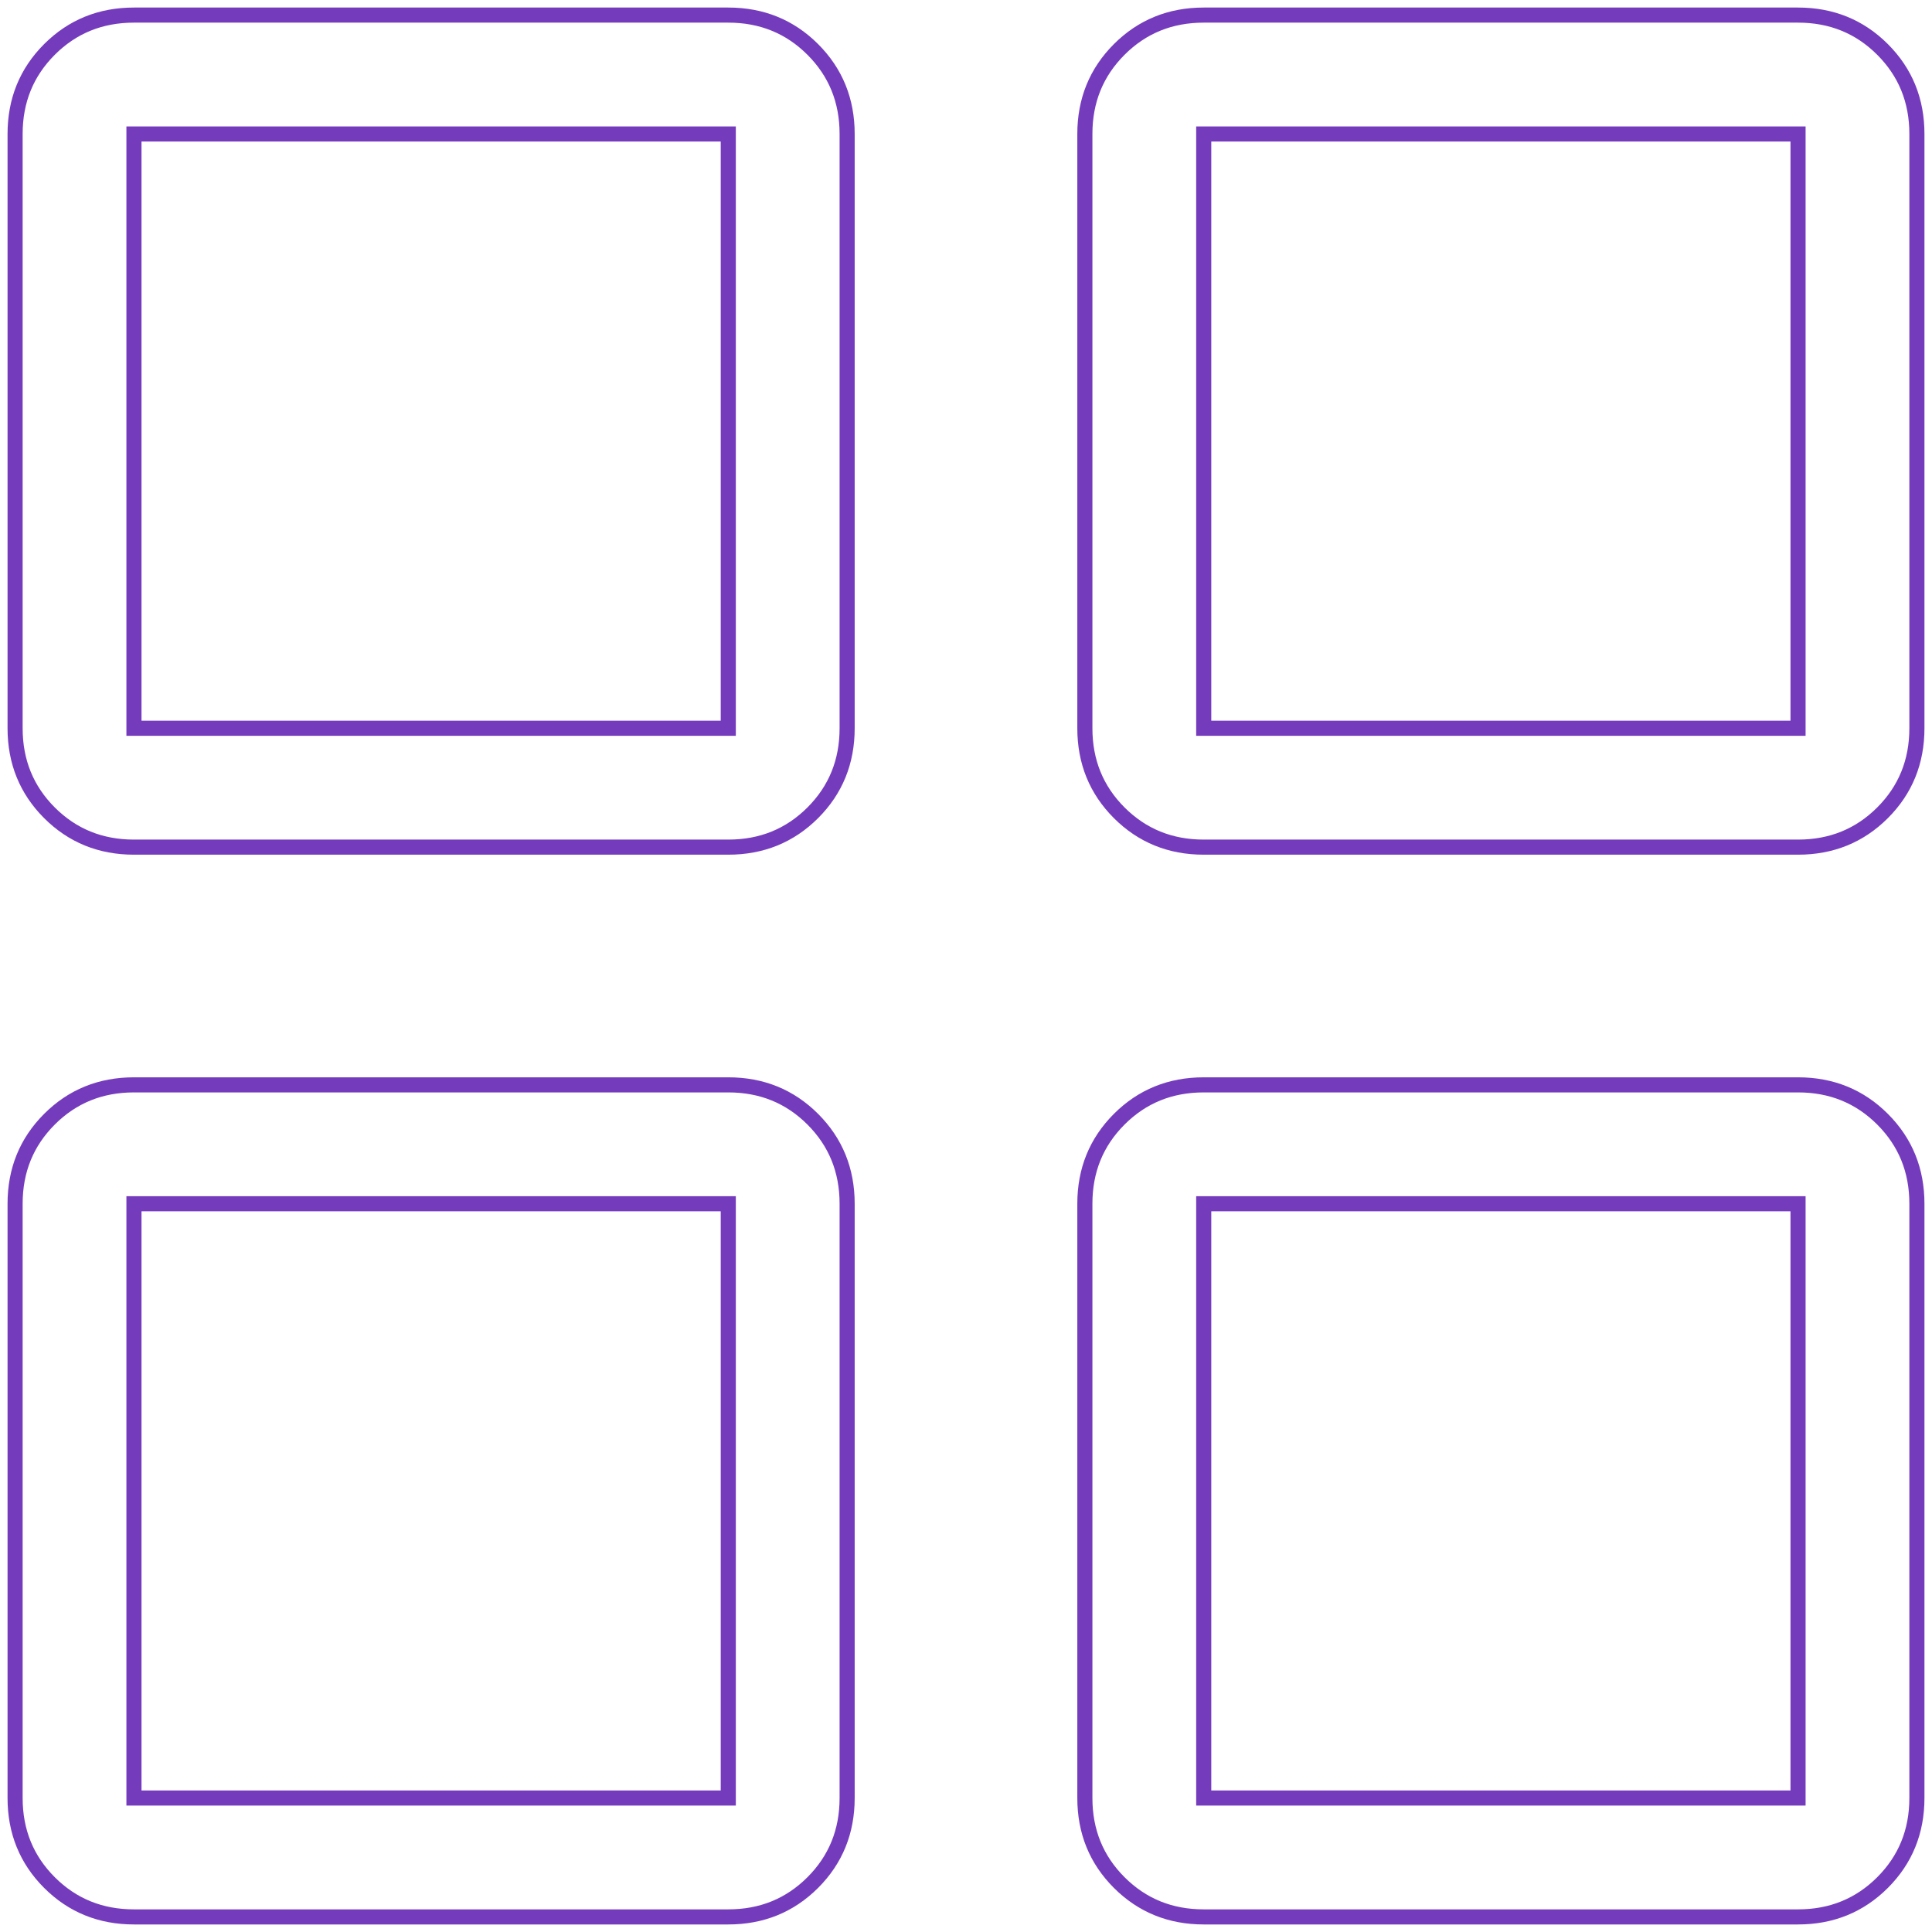 <?xml version="1.0" encoding="UTF-8" standalone="no"?>
<svg width="128px" height="128px" viewBox="0 0 128 128" version="1.1" xmlns="http://www.w3.org/2000/svg" xmlns:xlink="http://www.w3.org/1999/xlink">
    <!-- Generator: Sketch 50.2 (55047) - http://www.bohemiancoding.com/sketch -->
    <title>Grid - simple-line-icons</title>
    <desc>Created with Sketch.</desc>
    <defs></defs>
    <g id="🏠-Homepage" stroke="none" stroke-width="1" fill="none" fill-rule="evenodd">
        <g id="1.Homepage---Widescreen-Desktop" transform="translate(-409, -2239)" stroke="#753BBD">
            <g id="Group-18" transform="translate(370, 2200)">
                <path d="M158.125,166 L118.75,166 C116.535,166 114.669,165.241 113.151,163.724 C111.634,162.206 110.875,160.34 110.875,158.125 L110.875,118.75 C110.875,116.535 111.634,114.669 113.151,113.151 C114.669,111.634 116.535,110.875 118.75,110.875 L158.125,110.875 C160.34,110.875 162.206,111.634 163.724,113.151 C165.241,114.669 166,116.535 166,118.75 L166,158.125 C166,160.34 165.241,162.206 163.724,163.724 C162.206,165.241 160.34,166 158.125,166 Z M158.125,118.75 L118.75,118.75 L118.75,158.125 L158.125,158.125 L158.125,118.75 Z M158.125,95.125 L118.75,95.125 C116.535,95.125 114.669,94.366 113.151,92.849 C111.634,91.331 110.875,89.465 110.875,87.25 L110.875,47.875 C110.875,45.66 111.634,43.794 113.151,42.276 C114.669,40.759 116.535,40 118.75,40 L158.125,40 C160.34,40 162.206,40.759 163.724,42.276 C165.241,43.794 166,45.66 166,47.875 L166,87.25 C166,89.465 165.241,91.331 163.724,92.849 C162.206,94.366 160.34,95.125 158.125,95.125 Z M158.125,47.875 L118.75,47.875 L118.75,87.25 L158.125,87.25 L158.125,47.875 Z M87.25,166 L47.875,166 C45.66,166 43.794,165.241 42.276,163.724 C40.759,162.206 40,160.34 40,158.125 L40,118.75 C40,116.535 40.759,114.669 42.276,113.151 C43.794,111.634 45.66,110.875 47.875,110.875 L87.25,110.875 C89.465,110.875 91.331,111.634 92.849,113.151 C94.366,114.669 95.125,116.535 95.125,118.75 L95.125,158.125 C95.125,160.34 94.366,162.206 92.849,163.724 C91.331,165.241 89.465,166 87.25,166 Z M87.25,118.75 L47.875,118.75 L47.875,158.125 L87.25,158.125 L87.25,118.75 Z M87.25,95.125 L47.875,95.125 C45.66,95.125 43.794,94.366 42.276,92.849 C40.759,91.331 40,89.465 40,87.25 L40,47.875 C40,45.66 40.759,43.794 42.276,42.276 C43.794,40.759 45.66,40 47.875,40 L87.25,40 C89.465,40 91.331,40.759 92.849,42.276 C94.366,43.794 95.125,45.66 95.125,47.875 L95.125,87.25 C95.125,89.465 94.366,91.331 92.849,92.849 C91.331,94.366 89.465,95.125 87.25,95.125 Z M87.25,47.875 L47.875,47.875 L47.875,87.25 L87.25,87.25 L87.25,47.875 Z" id="Grid---simple-line-icons"></path>
            </g>
        </g>
    </g>
</svg>